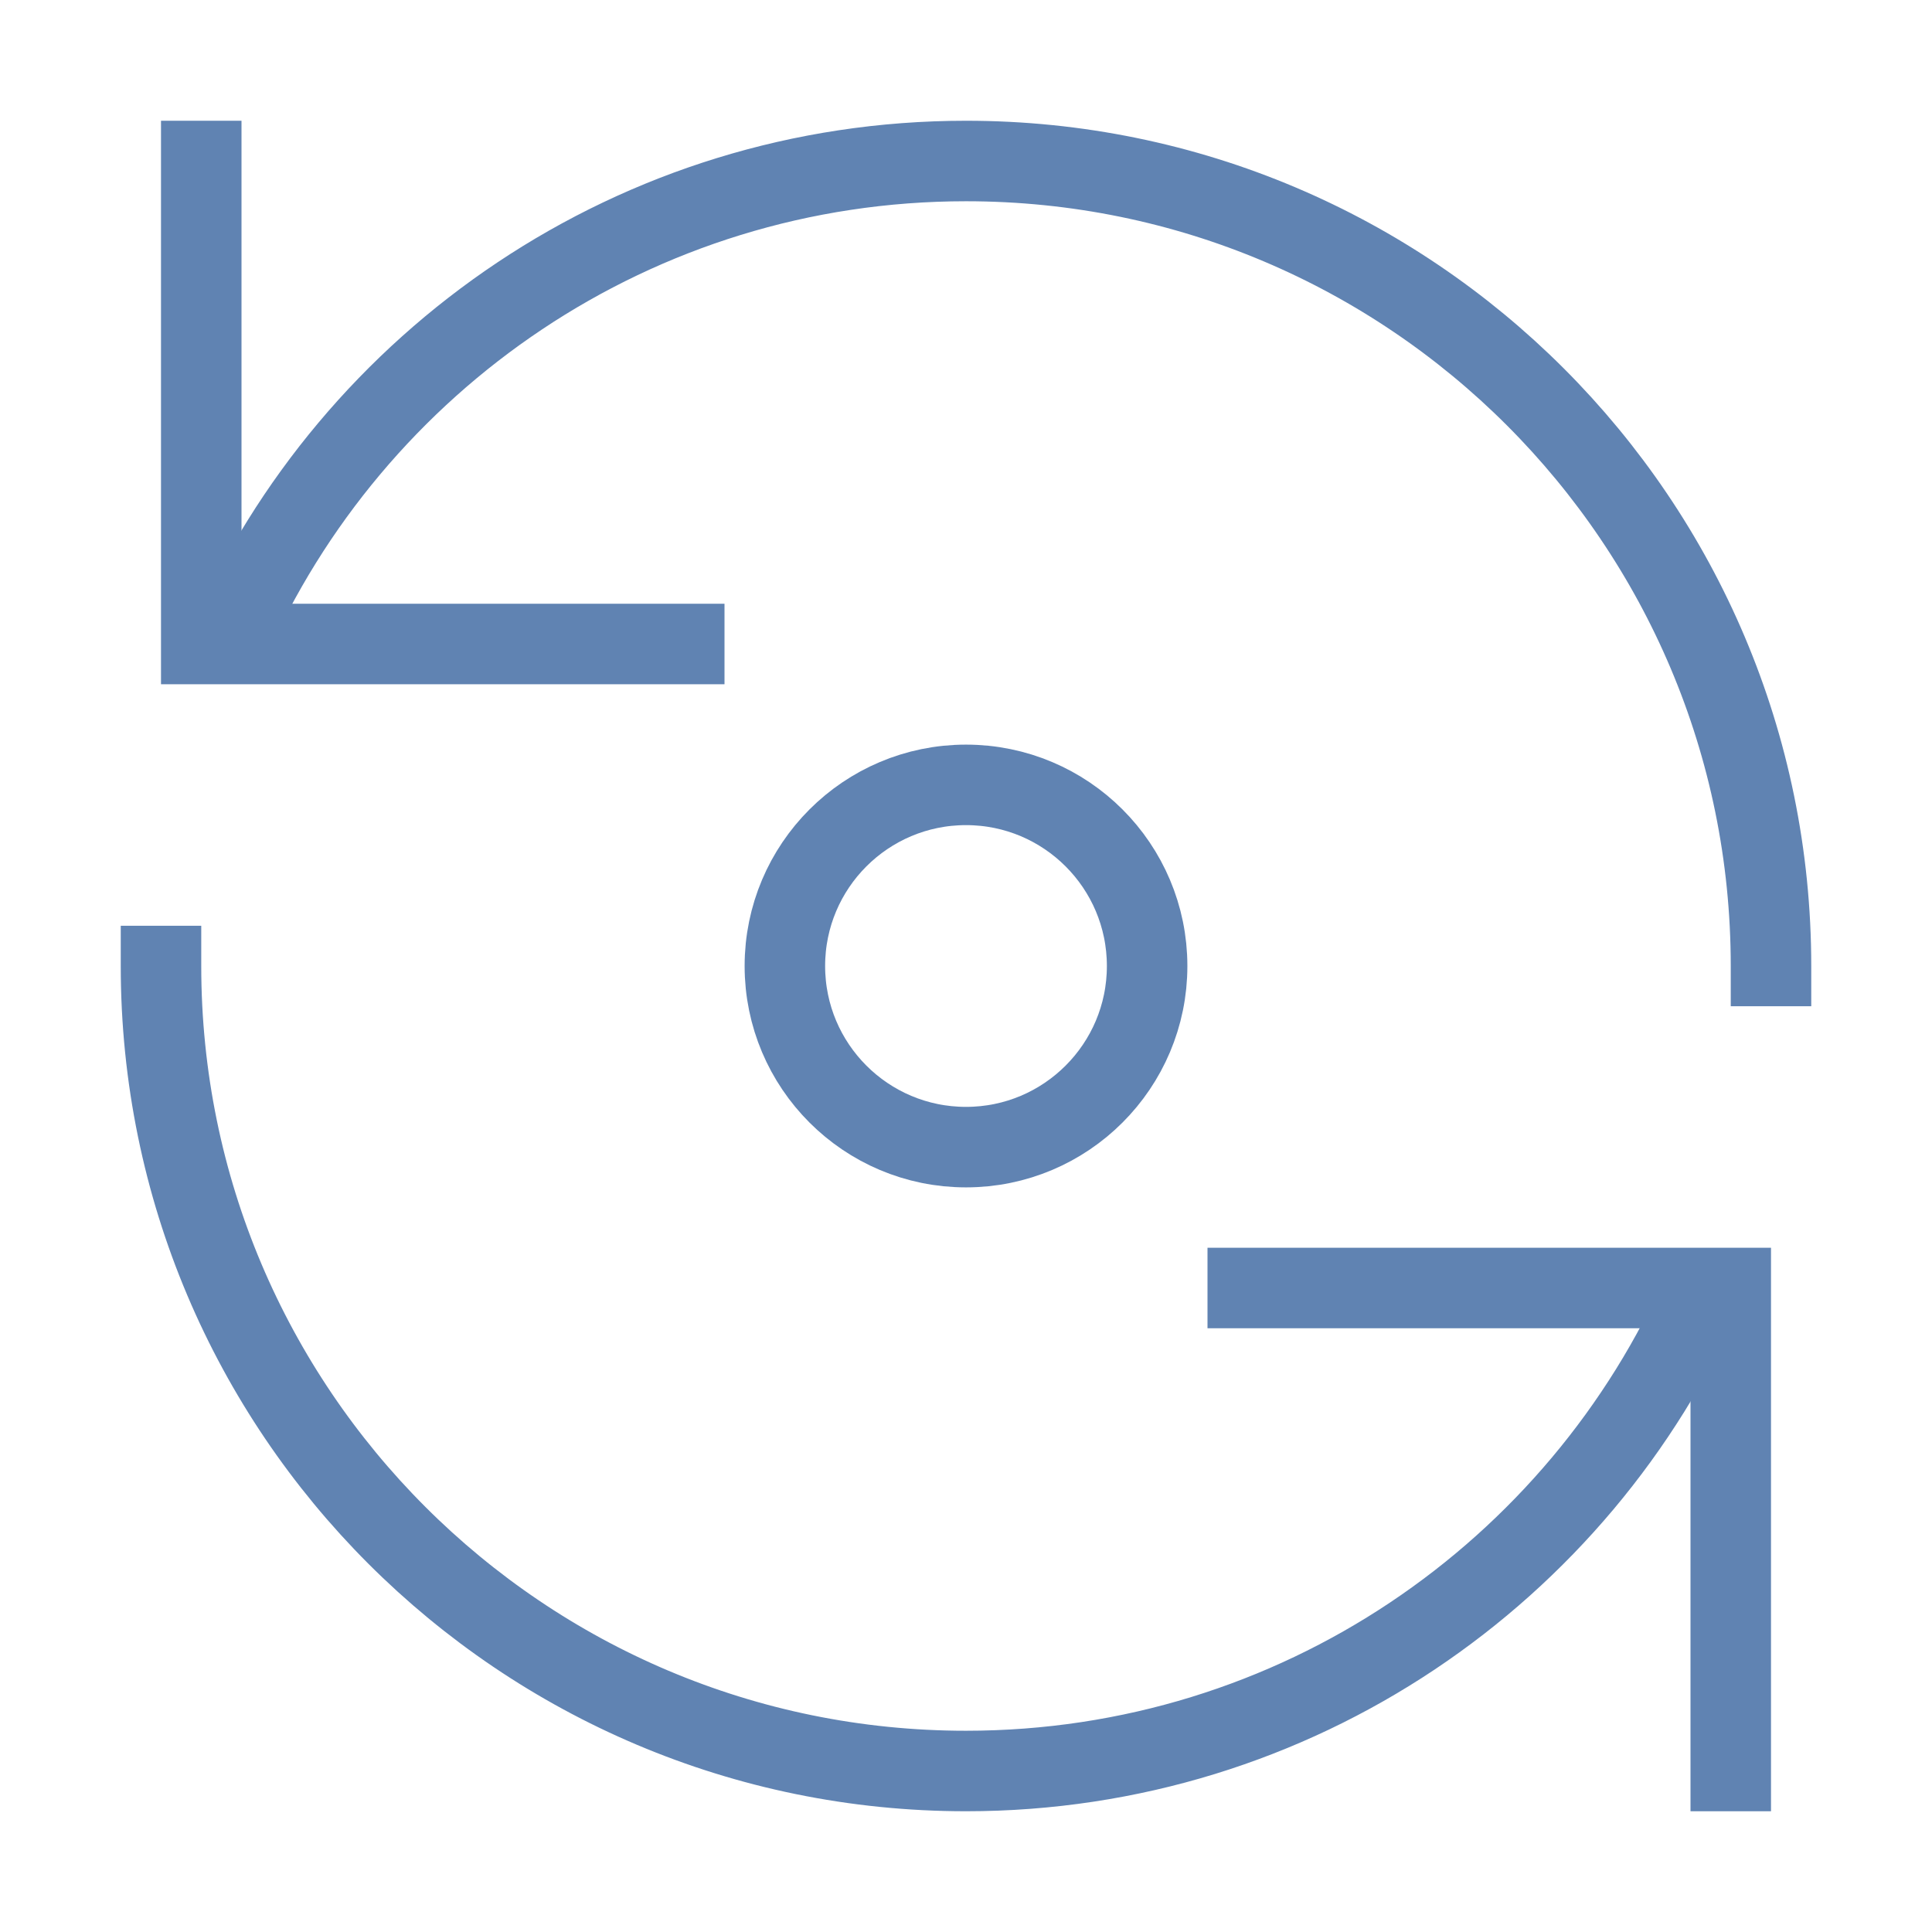 <svg xmlns="http://www.w3.org/2000/svg" height="48" width="48" viewBox="0 0 48 48"><title>48 arrows rotate center</title><g stroke-linecap="square" stroke-miterlimit="10" fill="#6083B2" stroke-linejoin="miter" class="nc-icon-wrapper"> <path d="M44 24C44 12.954 35.046 4 24 4C15.799 4 8.75 8.936 5.664 16L5.817 15.659" stroke="#6083B2" stroke-width="2" fill="none"></path> <path d="M5 4V16H17" stroke="#6083B2" stroke-width="2" fill="none"></path> <path d="M4 24C4 35.046 12.954 44 24 44C32.201 44 39.25 39.064 42.336 32L42.183 32.341" stroke="#6083B2" stroke-width="2" fill="none"></path> <path d="M43 44V32H31" stroke="#6083B2" stroke-width="2" fill="none"></path> <path d="M24 28.5C26.485 28.5 28.5 26.485 28.5 24C28.5 21.515 26.485 19.5 24 19.5C21.515 19.5 19.5 21.515 19.5 24C19.5 26.485 21.515 28.5 24 28.5Z" stroke="#6083B2" stroke-width="2" data-color="color-2" fill="none"></path> </g></svg>